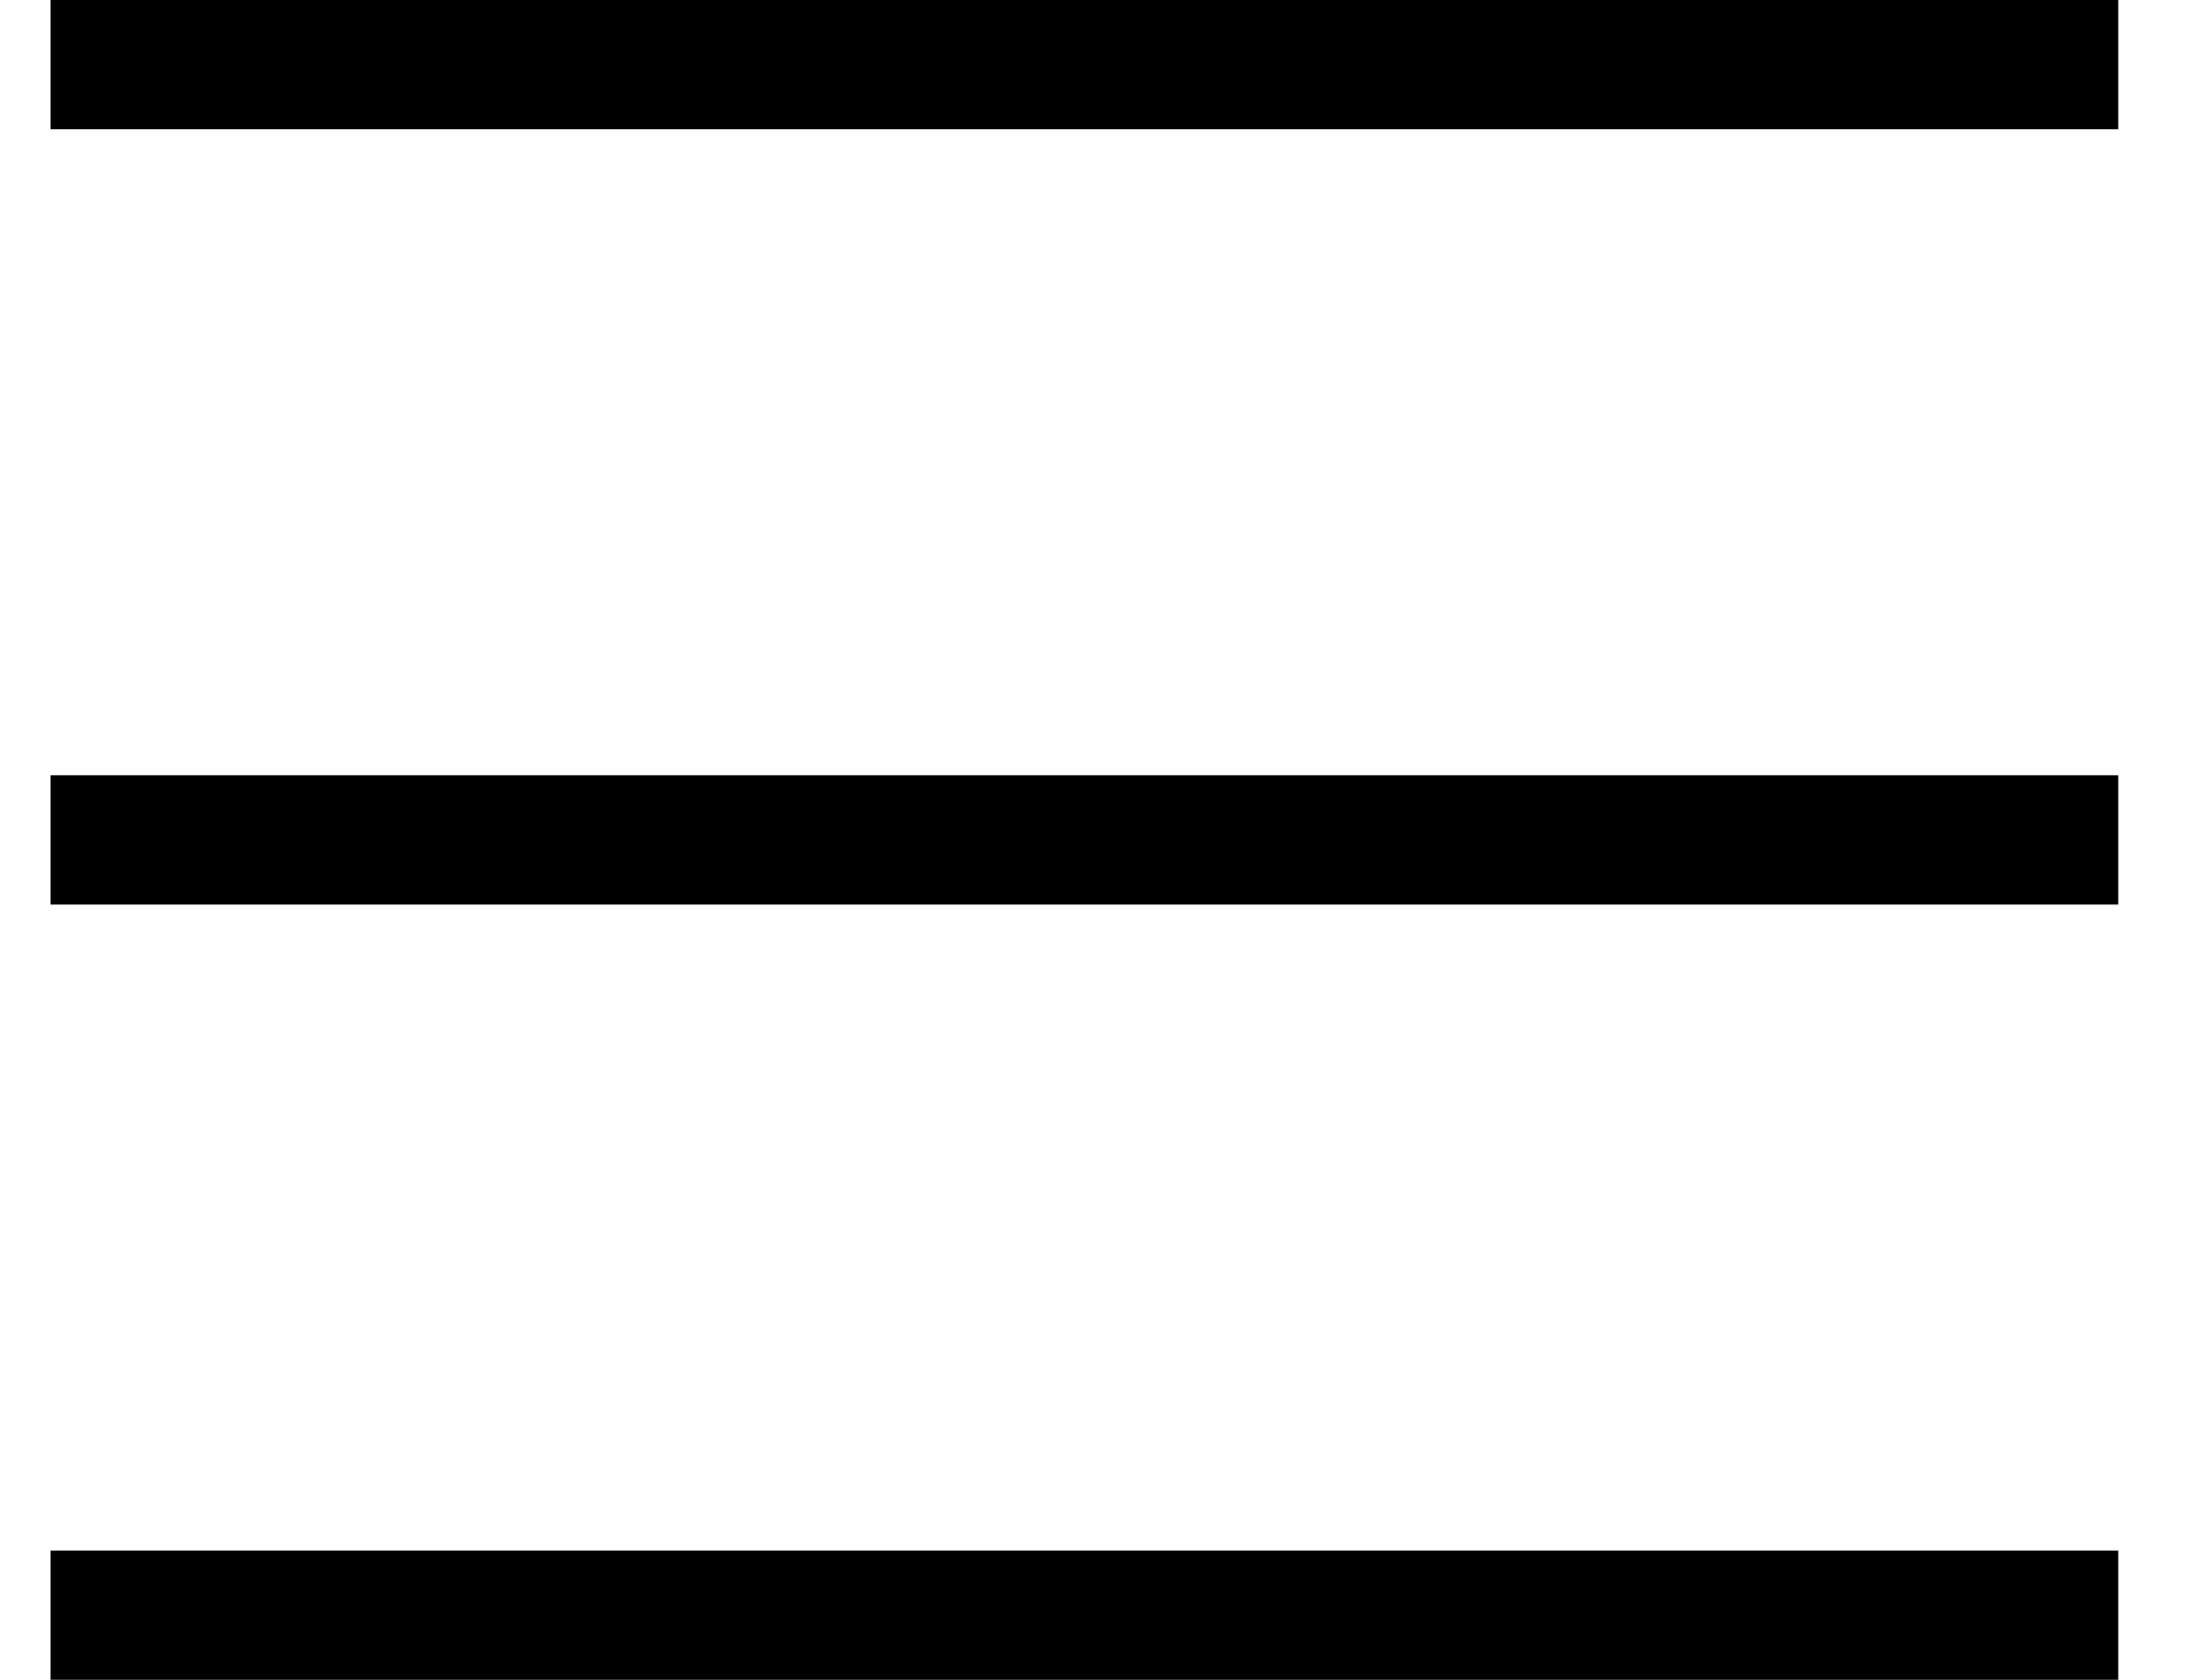 <svg width="17" height="13" viewBox="0 0 17 13" fill="none" xmlns="http://www.w3.org/2000/svg">
<line x1="0.391" y1="0.5" x2="16.391" y2="0.5" stroke="black"/>
<line x1="0.391" y1="6.5" x2="16.391" y2="6.5" stroke="black"/>
<line x1="0.391" y1="12.5" x2="16.391" y2="12.5" stroke="black"/>
</svg>
